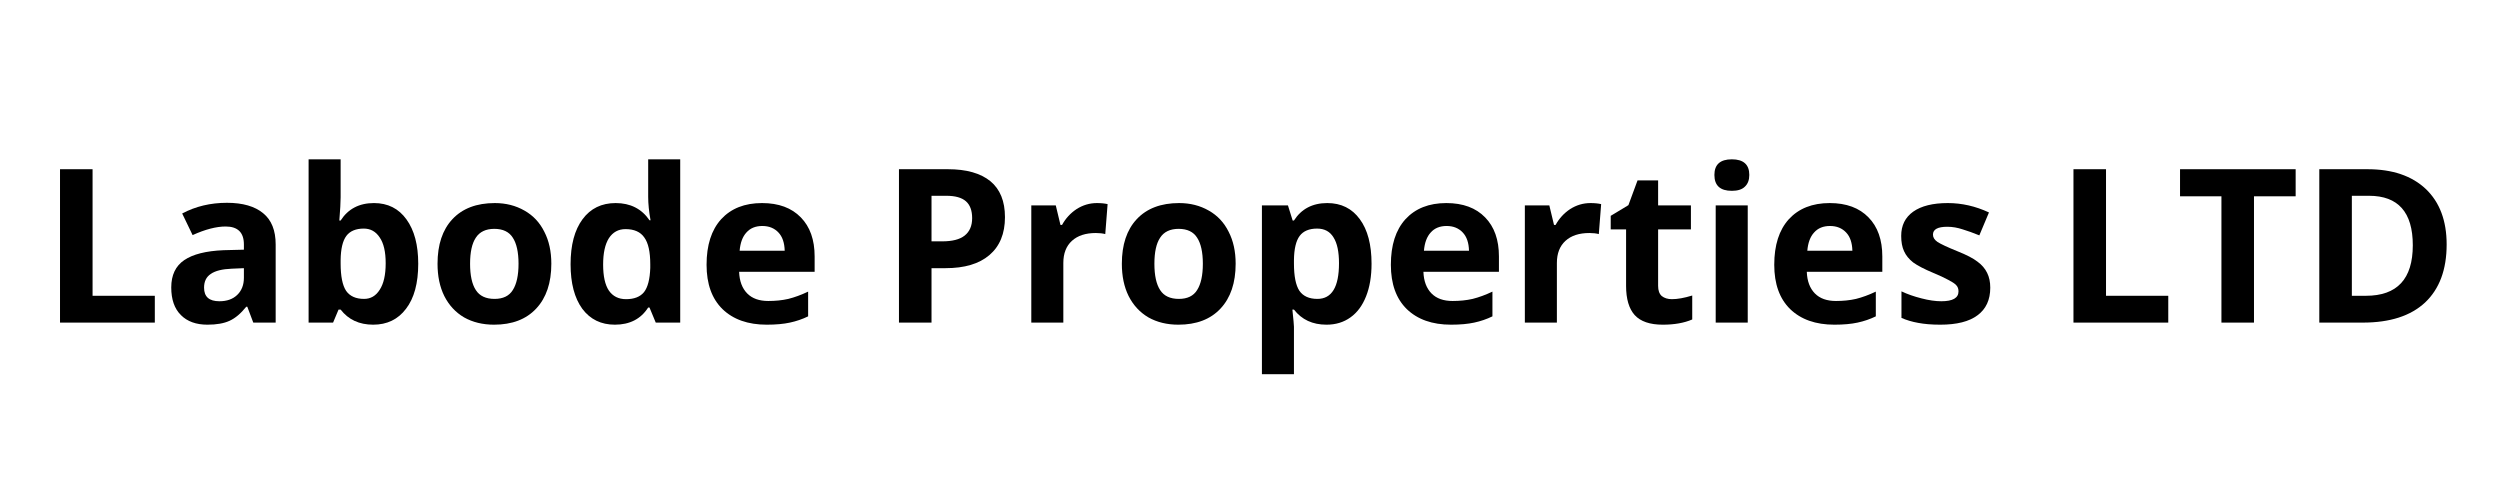 <svg xmlns="http://www.w3.org/2000/svg" xmlns:xlink="http://www.w3.org/1999/xlink" width="200" zoomAndPan="magnify" viewBox="0 0 150 30" height="40" preserveAspectRatio="xMidYMid meet" version="1.0"><defs><g/><clipPath id="5c741b0093"><path d="M 2.418 5 L 147.578 5 L 147.578 24 L 2.418 24 Z M 2.418 5 " clip-rule="nonzero"/></clipPath><clipPath id="022745a181"><rect x="0" width="146" y="0" height="19"/></clipPath></defs><g clip-path="url(#5c741b0093)"><g transform="matrix(1, 0, 0, 1, 2, 5)"><g clip-path="url(#022745a181)"><g fill="#000000" fill-opacity="1"><g transform="translate(0.445, 14.356)"><g><path d="M 1.156 0 L 1.156 -9.203 L 3.109 -9.203 L 3.109 -1.609 L 6.844 -1.609 L 6.844 0 Z M 1.156 0 "/></g></g></g><g fill="#000000" fill-opacity="1"><g transform="translate(7.728, 14.356)"><g><path d="M 5.469 0 L 5.109 -0.953 L 5.047 -0.953 C 4.723 -0.547 4.391 -0.266 4.047 -0.109 C 3.711 0.047 3.27 0.125 2.719 0.125 C 2.039 0.125 1.508 -0.066 1.125 -0.453 C 0.738 -0.836 0.547 -1.391 0.547 -2.109 C 0.547 -2.848 0.805 -3.395 1.328 -3.75 C 1.848 -4.102 2.633 -4.301 3.688 -4.344 L 4.906 -4.375 L 4.906 -4.688 C 4.906 -5.406 4.539 -5.766 3.812 -5.766 C 3.25 -5.766 2.586 -5.594 1.828 -5.25 L 1.203 -6.547 C 2.004 -6.973 2.898 -7.188 3.891 -7.188 C 4.836 -7.188 5.562 -6.977 6.062 -6.562 C 6.562 -6.156 6.812 -5.531 6.812 -4.688 L 6.812 0 Z M 4.906 -3.266 L 4.172 -3.234 C 3.609 -3.211 3.191 -3.109 2.922 -2.922 C 2.648 -2.742 2.516 -2.469 2.516 -2.094 C 2.516 -1.551 2.82 -1.281 3.438 -1.281 C 3.883 -1.281 4.238 -1.406 4.5 -1.656 C 4.77 -1.914 4.906 -2.258 4.906 -2.688 Z M 4.906 -3.266 "/></g></g></g><g fill="#000000" fill-opacity="1"><g transform="translate(15.516, 14.356)"><g><path d="M 4.922 -7.172 C 5.754 -7.172 6.406 -6.844 6.875 -6.188 C 7.344 -5.539 7.578 -4.656 7.578 -3.531 C 7.578 -2.363 7.332 -1.461 6.844 -0.828 C 6.363 -0.191 5.707 0.125 4.875 0.125 C 4.039 0.125 3.391 -0.176 2.922 -0.781 L 2.797 -0.781 L 2.469 0 L 1 0 L 1 -9.797 L 2.922 -9.797 L 2.922 -7.516 C 2.922 -7.223 2.895 -6.758 2.844 -6.125 L 2.922 -6.125 C 3.367 -6.82 4.035 -7.172 4.922 -7.172 Z M 4.312 -5.641 C 3.832 -5.641 3.484 -5.492 3.266 -5.203 C 3.047 -4.91 2.93 -4.426 2.922 -3.75 L 2.922 -3.547 C 2.922 -2.785 3.031 -2.238 3.25 -1.906 C 3.477 -1.582 3.836 -1.422 4.328 -1.422 C 4.723 -1.422 5.035 -1.602 5.266 -1.969 C 5.504 -2.332 5.625 -2.863 5.625 -3.562 C 5.625 -4.25 5.504 -4.766 5.266 -5.109 C 5.035 -5.461 4.719 -5.641 4.312 -5.641 Z M 4.312 -5.641 "/></g></g></g><g fill="#000000" fill-opacity="1"><g transform="translate(23.674, 14.356)"><g><path d="M 2.531 -3.531 C 2.531 -2.832 2.645 -2.305 2.875 -1.953 C 3.102 -1.598 3.477 -1.422 4 -1.422 C 4.508 -1.422 4.875 -1.598 5.094 -1.953 C 5.32 -2.305 5.438 -2.832 5.438 -3.531 C 5.438 -4.227 5.32 -4.75 5.094 -5.094 C 4.875 -5.445 4.504 -5.625 3.984 -5.625 C 3.473 -5.625 3.102 -5.445 2.875 -5.094 C 2.645 -4.75 2.531 -4.227 2.531 -3.531 Z M 7.406 -3.531 C 7.406 -2.383 7.102 -1.488 6.5 -0.844 C 5.895 -0.195 5.051 0.125 3.969 0.125 C 3.289 0.125 2.691 -0.02 2.172 -0.312 C 1.66 -0.613 1.266 -1.039 0.984 -1.594 C 0.711 -2.145 0.578 -2.789 0.578 -3.531 C 0.578 -4.676 0.875 -5.566 1.469 -6.203 C 2.07 -6.848 2.922 -7.172 4.016 -7.172 C 4.68 -7.172 5.273 -7.02 5.797 -6.719 C 6.316 -6.426 6.711 -6.004 6.984 -5.453 C 7.266 -4.91 7.406 -4.27 7.406 -3.531 Z M 7.406 -3.531 "/></g></g></g><g fill="#000000" fill-opacity="1"><g transform="translate(31.657, 14.356)"><g><path d="M 3.234 0.125 C 2.41 0.125 1.758 -0.191 1.281 -0.828 C 0.812 -1.473 0.578 -2.363 0.578 -3.5 C 0.578 -4.656 0.816 -5.555 1.297 -6.203 C 1.773 -6.848 2.438 -7.172 3.281 -7.172 C 4.164 -7.172 4.844 -6.828 5.312 -6.141 L 5.375 -6.141 C 5.281 -6.66 5.234 -7.129 5.234 -7.547 L 5.234 -9.797 L 7.156 -9.797 L 7.156 0 L 5.688 0 L 5.312 -0.906 L 5.234 -0.906 C 4.797 -0.219 4.129 0.125 3.234 0.125 Z M 3.906 -1.406 C 4.395 -1.406 4.754 -1.547 4.984 -1.828 C 5.211 -2.117 5.336 -2.602 5.359 -3.281 L 5.359 -3.5 C 5.359 -4.25 5.238 -4.785 5 -5.109 C 4.77 -5.441 4.395 -5.609 3.875 -5.609 C 3.445 -5.609 3.113 -5.426 2.875 -5.062 C 2.645 -4.695 2.531 -4.172 2.531 -3.484 C 2.531 -2.785 2.645 -2.266 2.875 -1.922 C 3.113 -1.578 3.457 -1.406 3.906 -1.406 Z M 3.906 -1.406 "/></g></g></g><g fill="#000000" fill-opacity="1"><g transform="translate(39.816, 14.356)"><g><path d="M 3.922 -5.797 C 3.516 -5.797 3.195 -5.664 2.969 -5.406 C 2.738 -5.156 2.602 -4.789 2.562 -4.312 L 5.266 -4.312 C 5.254 -4.789 5.129 -5.156 4.891 -5.406 C 4.648 -5.664 4.328 -5.797 3.922 -5.797 Z M 4.188 0.125 C 3.062 0.125 2.176 -0.188 1.531 -0.812 C 0.895 -1.438 0.578 -2.32 0.578 -3.469 C 0.578 -4.645 0.867 -5.555 1.453 -6.203 C 2.047 -6.848 2.863 -7.172 3.906 -7.172 C 4.906 -7.172 5.68 -6.883 6.234 -6.312 C 6.785 -5.75 7.062 -4.969 7.062 -3.969 L 7.062 -3.047 L 2.531 -3.047 C 2.551 -2.492 2.711 -2.062 3.016 -1.75 C 3.316 -1.445 3.738 -1.297 4.281 -1.297 C 4.707 -1.297 5.109 -1.336 5.484 -1.422 C 5.859 -1.516 6.254 -1.66 6.672 -1.859 L 6.672 -0.375 C 6.328 -0.207 5.961 -0.082 5.578 0 C 5.203 0.082 4.738 0.125 4.188 0.125 Z M 4.188 0.125 "/></g></g></g><g fill="#000000" fill-opacity="1"><g transform="translate(47.433, 14.356)"><g/></g></g><g fill="#000000" fill-opacity="1"><g transform="translate(50.782, 14.356)"><g><path d="M 3.109 -4.875 L 3.75 -4.875 C 4.352 -4.875 4.801 -4.988 5.094 -5.219 C 5.395 -5.457 5.547 -5.805 5.547 -6.266 C 5.547 -6.723 5.422 -7.062 5.172 -7.281 C 4.922 -7.5 4.531 -7.609 4 -7.609 L 3.109 -7.609 Z M 7.516 -6.328 C 7.516 -5.336 7.203 -4.578 6.578 -4.047 C 5.961 -3.523 5.086 -3.266 3.953 -3.266 L 3.109 -3.266 L 3.109 0 L 1.156 0 L 1.156 -9.203 L 4.094 -9.203 C 5.207 -9.203 6.055 -8.961 6.641 -8.484 C 7.223 -8.004 7.516 -7.285 7.516 -6.328 Z M 7.516 -6.328 "/></g></g></g><g fill="#000000" fill-opacity="1"><g transform="translate(58.878, 14.356)"><g><path d="M 4.938 -7.172 C 5.195 -7.172 5.41 -7.148 5.578 -7.109 L 5.438 -5.312 C 5.281 -5.352 5.094 -5.375 4.875 -5.375 C 4.258 -5.375 3.781 -5.219 3.438 -4.906 C 3.094 -4.594 2.922 -4.148 2.922 -3.578 L 2.922 0 L 1 0 L 1 -7.031 L 2.469 -7.031 L 2.75 -5.859 L 2.844 -5.859 C 3.062 -6.254 3.352 -6.57 3.719 -6.812 C 4.094 -7.051 4.5 -7.172 4.938 -7.172 Z M 4.938 -7.172 "/></g></g></g><g fill="#000000" fill-opacity="1"><g transform="translate(64.733, 14.356)"><g><path d="M 2.531 -3.531 C 2.531 -2.832 2.645 -2.305 2.875 -1.953 C 3.102 -1.598 3.477 -1.422 4 -1.422 C 4.508 -1.422 4.875 -1.598 5.094 -1.953 C 5.32 -2.305 5.438 -2.832 5.438 -3.531 C 5.438 -4.227 5.32 -4.75 5.094 -5.094 C 4.875 -5.445 4.504 -5.625 3.984 -5.625 C 3.473 -5.625 3.102 -5.445 2.875 -5.094 C 2.645 -4.75 2.531 -4.227 2.531 -3.531 Z M 7.406 -3.531 C 7.406 -2.383 7.102 -1.488 6.5 -0.844 C 5.895 -0.195 5.051 0.125 3.969 0.125 C 3.289 0.125 2.691 -0.02 2.172 -0.312 C 1.66 -0.613 1.266 -1.039 0.984 -1.594 C 0.711 -2.145 0.578 -2.789 0.578 -3.531 C 0.578 -4.676 0.875 -5.566 1.469 -6.203 C 2.07 -6.848 2.922 -7.172 4.016 -7.172 C 4.68 -7.172 5.273 -7.02 5.797 -6.719 C 6.316 -6.426 6.711 -6.004 6.984 -5.453 C 7.266 -4.91 7.406 -4.27 7.406 -3.531 Z M 7.406 -3.531 "/></g></g></g><g fill="#000000" fill-opacity="1"><g transform="translate(72.715, 14.356)"><g><path d="M 4.875 0.125 C 4.039 0.125 3.391 -0.176 2.922 -0.781 L 2.828 -0.781 C 2.891 -0.188 2.922 0.156 2.922 0.25 L 2.922 3.094 L 1 3.094 L 1 -7.031 L 2.562 -7.031 L 2.844 -6.125 L 2.922 -6.125 C 3.367 -6.82 4.035 -7.172 4.922 -7.172 C 5.754 -7.172 6.406 -6.848 6.875 -6.203 C 7.344 -5.566 7.578 -4.676 7.578 -3.531 C 7.578 -2.781 7.469 -2.129 7.25 -1.578 C 7.031 -1.023 6.719 -0.602 6.312 -0.312 C 5.906 -0.02 5.426 0.125 4.875 0.125 Z M 4.312 -5.641 C 3.832 -5.641 3.484 -5.492 3.266 -5.203 C 3.047 -4.91 2.93 -4.426 2.922 -3.75 L 2.922 -3.547 C 2.922 -2.785 3.031 -2.238 3.25 -1.906 C 3.477 -1.582 3.836 -1.422 4.328 -1.422 C 5.191 -1.422 5.625 -2.133 5.625 -3.562 C 5.625 -4.25 5.516 -4.766 5.297 -5.109 C 5.086 -5.461 4.758 -5.641 4.312 -5.641 Z M 4.312 -5.641 "/></g></g></g><g fill="#000000" fill-opacity="1"><g transform="translate(80.874, 14.356)"><g><path d="M 3.922 -5.797 C 3.516 -5.797 3.195 -5.664 2.969 -5.406 C 2.738 -5.156 2.602 -4.789 2.562 -4.312 L 5.266 -4.312 C 5.254 -4.789 5.129 -5.156 4.891 -5.406 C 4.648 -5.664 4.328 -5.797 3.922 -5.797 Z M 4.188 0.125 C 3.062 0.125 2.176 -0.188 1.531 -0.812 C 0.895 -1.438 0.578 -2.32 0.578 -3.469 C 0.578 -4.645 0.867 -5.555 1.453 -6.203 C 2.047 -6.848 2.863 -7.172 3.906 -7.172 C 4.906 -7.172 5.68 -6.883 6.234 -6.312 C 6.785 -5.75 7.062 -4.969 7.062 -3.969 L 7.062 -3.047 L 2.531 -3.047 C 2.551 -2.492 2.711 -2.062 3.016 -1.75 C 3.316 -1.445 3.738 -1.297 4.281 -1.297 C 4.707 -1.297 5.109 -1.336 5.484 -1.422 C 5.859 -1.516 6.254 -1.66 6.672 -1.859 L 6.672 -0.375 C 6.328 -0.207 5.961 -0.082 5.578 0 C 5.203 0.082 4.738 0.125 4.188 0.125 Z M 4.188 0.125 "/></g></g></g><g fill="#000000" fill-opacity="1"><g transform="translate(88.491, 14.356)"><g><path d="M 4.938 -7.172 C 5.195 -7.172 5.41 -7.148 5.578 -7.109 L 5.438 -5.312 C 5.281 -5.352 5.094 -5.375 4.875 -5.375 C 4.258 -5.375 3.781 -5.219 3.438 -4.906 C 3.094 -4.594 2.922 -4.148 2.922 -3.578 L 2.922 0 L 1 0 L 1 -7.031 L 2.469 -7.031 L 2.75 -5.859 L 2.844 -5.859 C 3.062 -6.254 3.352 -6.57 3.719 -6.812 C 4.094 -7.051 4.5 -7.172 4.938 -7.172 Z M 4.938 -7.172 "/></g></g></g><g fill="#000000" fill-opacity="1"><g transform="translate(94.346, 14.356)"><g><path d="M 3.969 -1.406 C 4.301 -1.406 4.707 -1.477 5.188 -1.625 L 5.188 -0.188 C 4.707 0.02 4.117 0.125 3.422 0.125 C 2.648 0.125 2.086 -0.066 1.734 -0.453 C 1.391 -0.836 1.219 -1.422 1.219 -2.203 L 1.219 -5.594 L 0.297 -5.594 L 0.297 -6.406 L 1.359 -7.047 L 1.906 -8.531 L 3.141 -8.531 L 3.141 -7.031 L 5.109 -7.031 L 5.109 -5.594 L 3.141 -5.594 L 3.141 -2.203 C 3.141 -1.93 3.211 -1.727 3.359 -1.594 C 3.516 -1.469 3.719 -1.406 3.969 -1.406 Z M 3.969 -1.406 "/></g></g></g><g fill="#000000" fill-opacity="1"><g transform="translate(99.942, 14.356)"><g><path d="M 0.922 -8.859 C 0.922 -9.484 1.27 -9.797 1.969 -9.797 C 2.664 -9.797 3.016 -9.484 3.016 -8.859 C 3.016 -8.555 2.926 -8.32 2.75 -8.156 C 2.582 -7.988 2.32 -7.906 1.969 -7.906 C 1.27 -7.906 0.922 -8.223 0.922 -8.859 Z M 2.922 0 L 1 0 L 1 -7.031 L 2.922 -7.031 Z M 2.922 0 "/></g></g></g><g fill="#000000" fill-opacity="1"><g transform="translate(103.877, 14.356)"><g><path d="M 3.922 -5.797 C 3.516 -5.797 3.195 -5.664 2.969 -5.406 C 2.738 -5.156 2.602 -4.789 2.562 -4.312 L 5.266 -4.312 C 5.254 -4.789 5.129 -5.156 4.891 -5.406 C 4.648 -5.664 4.328 -5.797 3.922 -5.797 Z M 4.188 0.125 C 3.062 0.125 2.176 -0.188 1.531 -0.812 C 0.895 -1.438 0.578 -2.32 0.578 -3.469 C 0.578 -4.645 0.867 -5.555 1.453 -6.203 C 2.047 -6.848 2.863 -7.172 3.906 -7.172 C 4.906 -7.172 5.68 -6.883 6.234 -6.312 C 6.785 -5.75 7.062 -4.969 7.062 -3.969 L 7.062 -3.047 L 2.531 -3.047 C 2.551 -2.492 2.711 -2.062 3.016 -1.75 C 3.316 -1.445 3.738 -1.297 4.281 -1.297 C 4.707 -1.297 5.109 -1.336 5.484 -1.422 C 5.859 -1.516 6.254 -1.66 6.672 -1.859 L 6.672 -0.375 C 6.328 -0.207 5.961 -0.082 5.578 0 C 5.203 0.082 4.738 0.125 4.188 0.125 Z M 4.188 0.125 "/></g></g></g><g fill="#000000" fill-opacity="1"><g transform="translate(111.494, 14.356)"><g><path d="M 5.922 -2.094 C 5.922 -1.363 5.664 -0.812 5.156 -0.438 C 4.656 -0.062 3.91 0.125 2.922 0.125 C 2.398 0.125 1.957 0.086 1.594 0.016 C 1.238 -0.047 0.906 -0.145 0.594 -0.281 L 0.594 -1.875 C 0.945 -1.707 1.348 -1.566 1.797 -1.453 C 2.242 -1.336 2.641 -1.281 2.984 -1.281 C 3.672 -1.281 4.016 -1.477 4.016 -1.875 C 4.016 -2.031 3.969 -2.156 3.875 -2.25 C 3.789 -2.344 3.633 -2.445 3.406 -2.562 C 3.176 -2.688 2.875 -2.828 2.5 -2.984 C 1.957 -3.211 1.555 -3.422 1.297 -3.609 C 1.047 -3.805 0.863 -4.031 0.75 -4.281 C 0.633 -4.531 0.578 -4.836 0.578 -5.203 C 0.578 -5.828 0.816 -6.312 1.297 -6.656 C 1.785 -7 2.477 -7.172 3.375 -7.172 C 4.219 -7.172 5.039 -6.984 5.844 -6.609 L 5.266 -5.234 C 4.91 -5.379 4.578 -5.5 4.266 -5.594 C 3.961 -5.695 3.656 -5.75 3.344 -5.75 C 2.77 -5.75 2.484 -5.594 2.484 -5.281 C 2.484 -5.113 2.57 -4.969 2.75 -4.844 C 2.938 -4.719 3.336 -4.531 3.953 -4.281 C 4.504 -4.062 4.906 -3.852 5.156 -3.656 C 5.414 -3.469 5.609 -3.242 5.734 -2.984 C 5.859 -2.734 5.922 -2.438 5.922 -2.094 Z M 5.922 -2.094 "/></g></g></g><g fill="#000000" fill-opacity="1"><g transform="translate(117.903, 14.356)"><g/></g></g><g fill="#000000" fill-opacity="1"><g transform="translate(121.252, 14.356)"><g><path d="M 1.156 0 L 1.156 -9.203 L 3.109 -9.203 L 3.109 -1.609 L 6.844 -1.609 L 6.844 0 Z M 1.156 0 "/></g></g></g><g fill="#000000" fill-opacity="1"><g transform="translate(128.536, 14.356)"><g><path d="M 4.703 0 L 2.75 0 L 2.75 -7.578 L 0.266 -7.578 L 0.266 -9.203 L 7.203 -9.203 L 7.203 -7.578 L 4.703 -7.578 Z M 4.703 0 "/></g></g></g><g fill="#000000" fill-opacity="1"><g transform="translate(136.002, 14.356)"><g><path d="M 8.797 -4.688 C 8.797 -3.176 8.363 -2.016 7.5 -1.203 C 6.633 -0.398 5.391 0 3.766 0 L 1.156 0 L 1.156 -9.203 L 4.047 -9.203 C 5.547 -9.203 6.711 -8.805 7.547 -8.016 C 8.379 -7.223 8.797 -6.113 8.797 -4.688 Z M 6.766 -4.641 C 6.766 -6.617 5.891 -7.609 4.141 -7.609 L 3.109 -7.609 L 3.109 -1.609 L 3.953 -1.609 C 5.828 -1.609 6.766 -2.617 6.766 -4.641 Z M 6.766 -4.641 "/></g></g></g></g></g></g></svg>